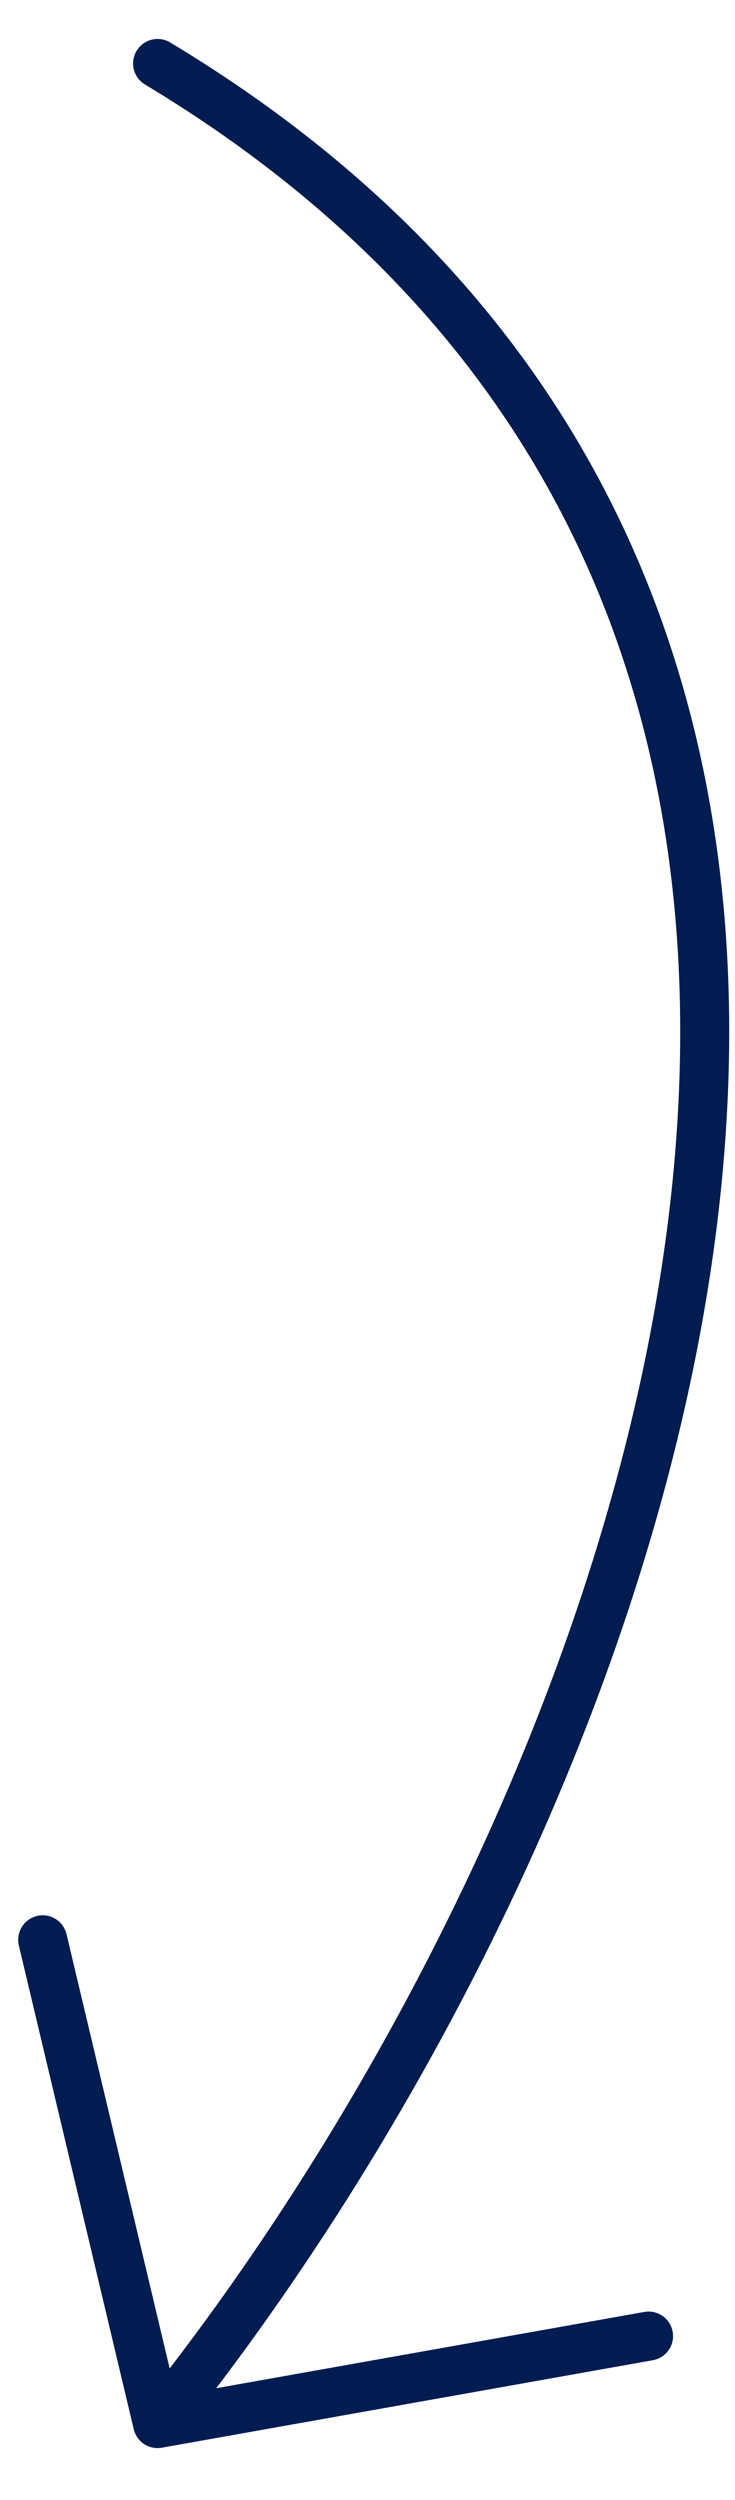 <svg width="15" height="51" viewBox="0 0 15 51" fill="none" xmlns="http://www.w3.org/2000/svg">
<path d="M3.216 1.295C22.297 12.767 13.236 36.941 3.216 49.441M3.216 49.441L0.871 39.572M3.216 49.441L13.236 47.656" stroke="#001C50" stroke-linecap="round"/>
</svg>
